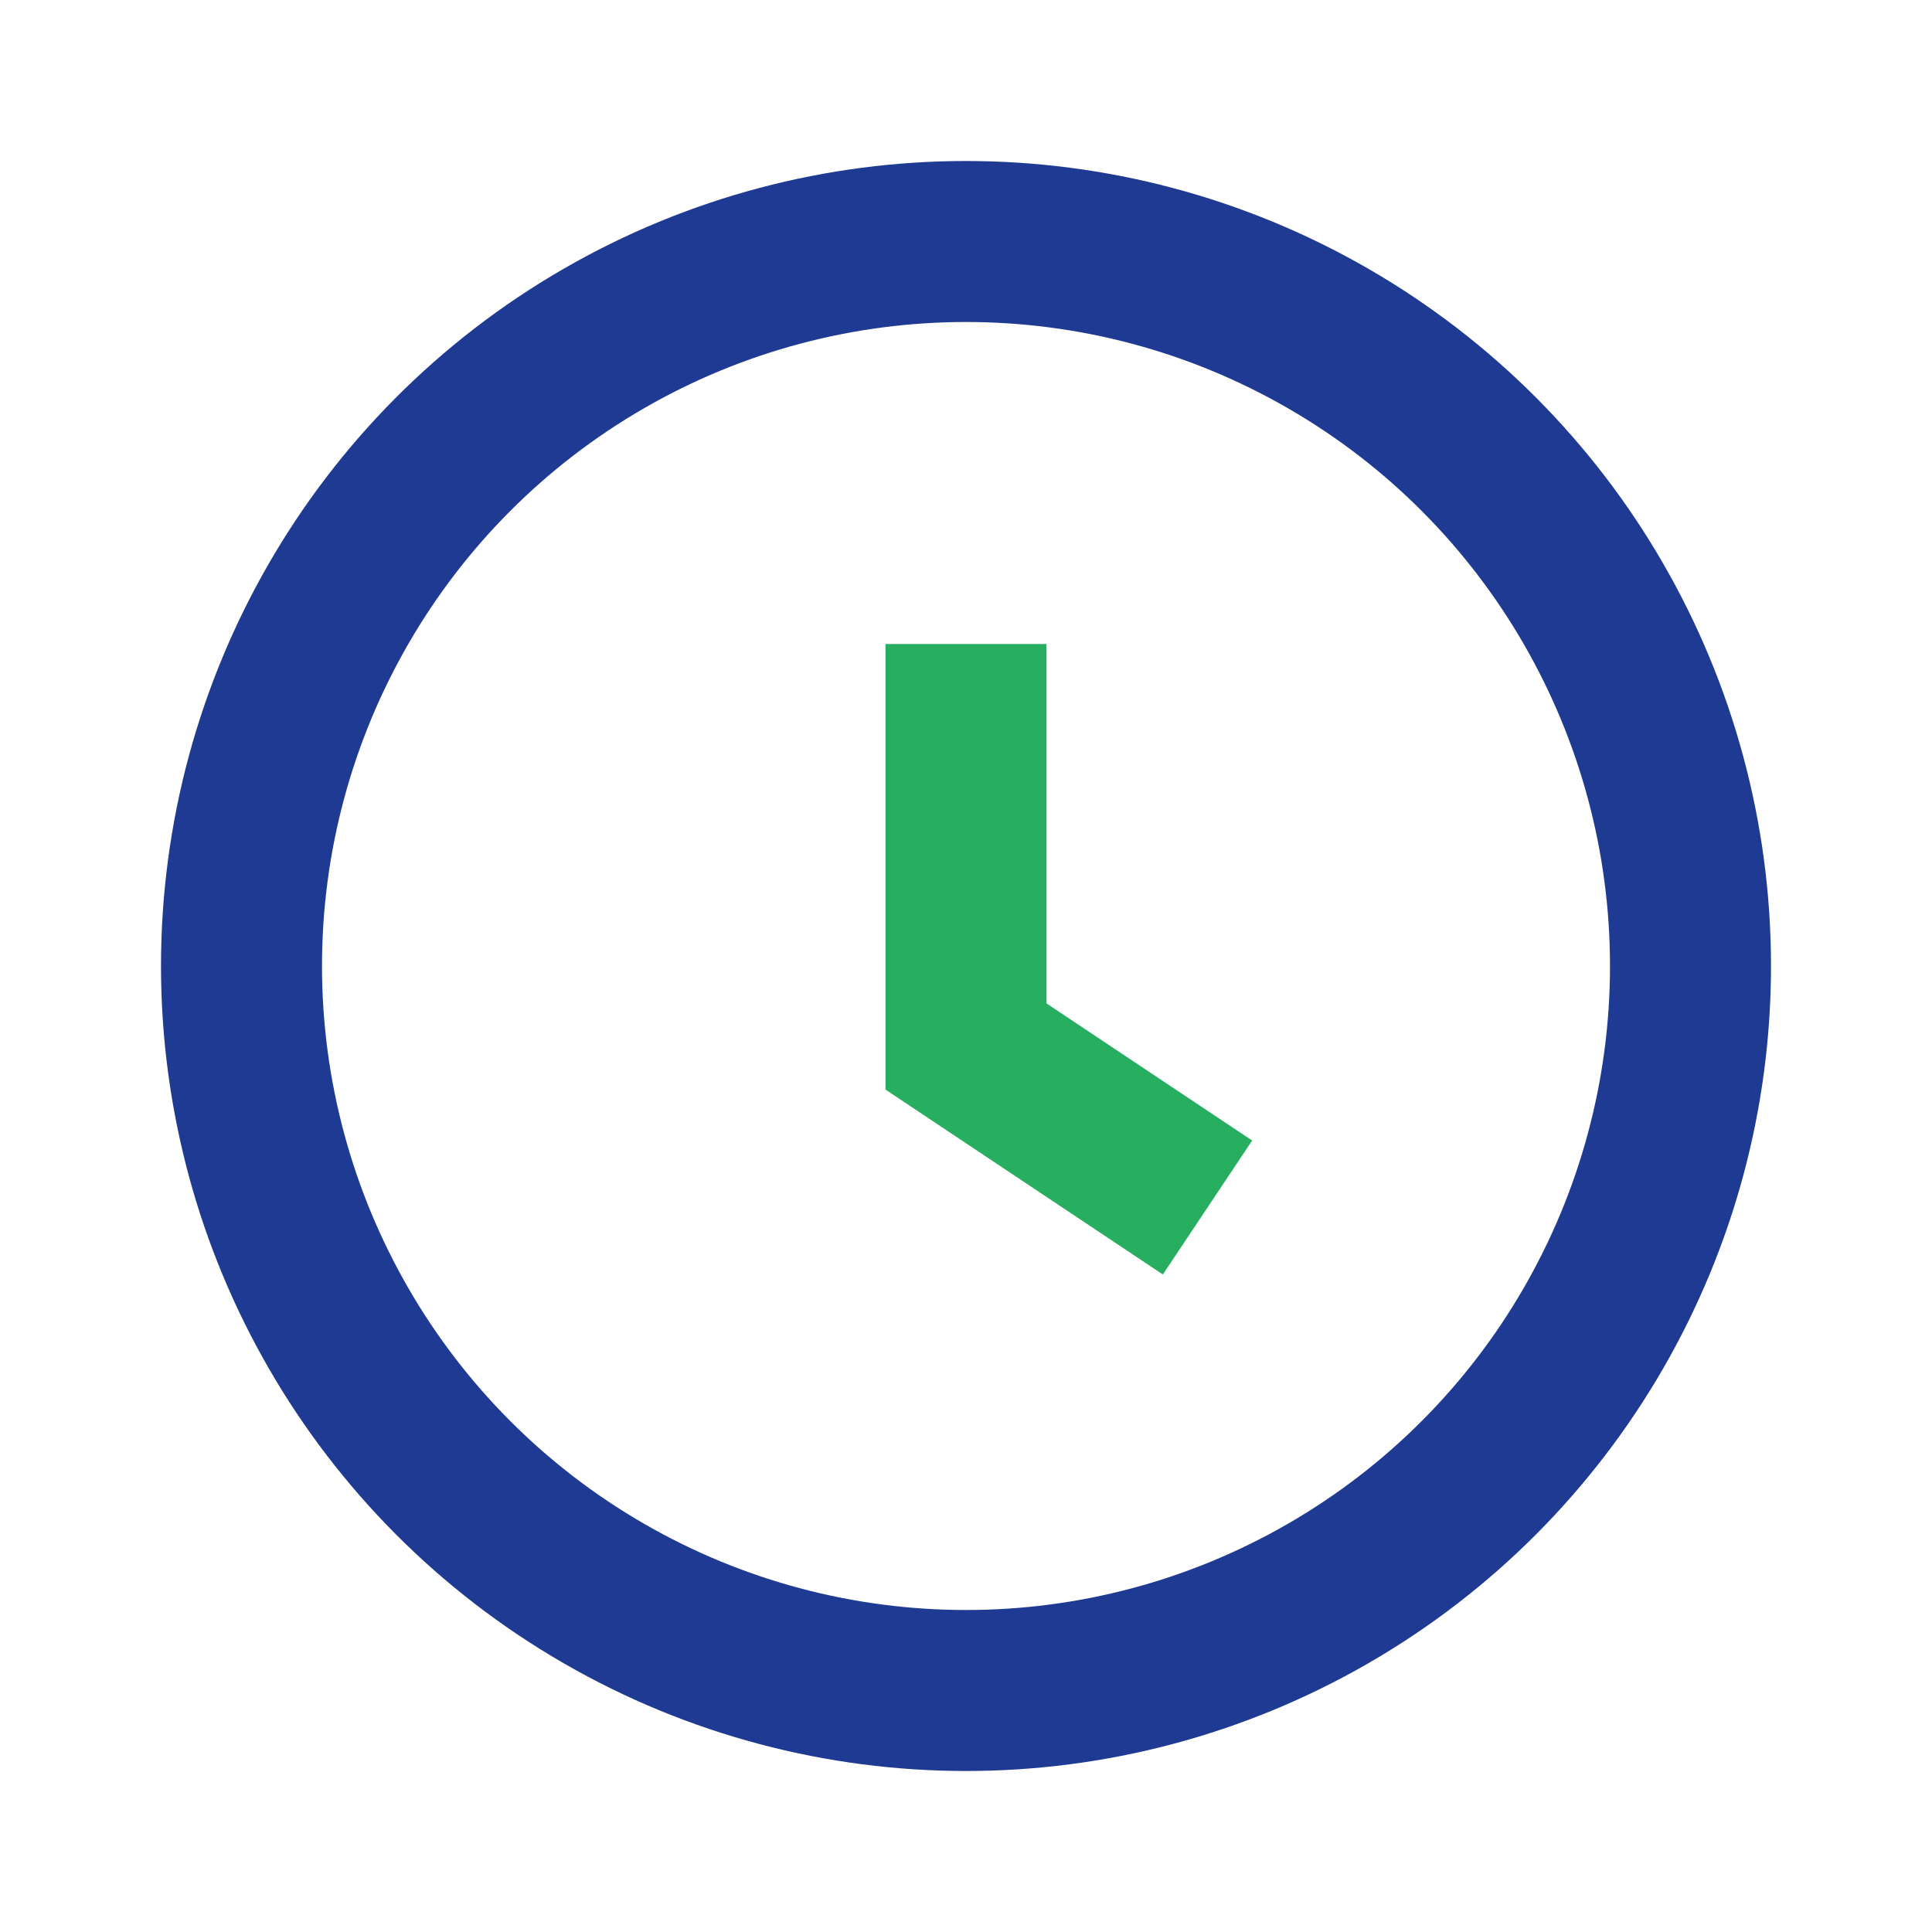 <?xml version="1.0" encoding="UTF-8"?>
<svg xmlns="http://www.w3.org/2000/svg" width="24" height="24" viewBox="0 0 24 24"><circle cx="12" cy="12" r="9" fill="none" stroke="#1F3A93" stroke-width="2"/><path d="M12 8v5l3 2" stroke="#27AE60" stroke-width="2" fill="none"/></svg>